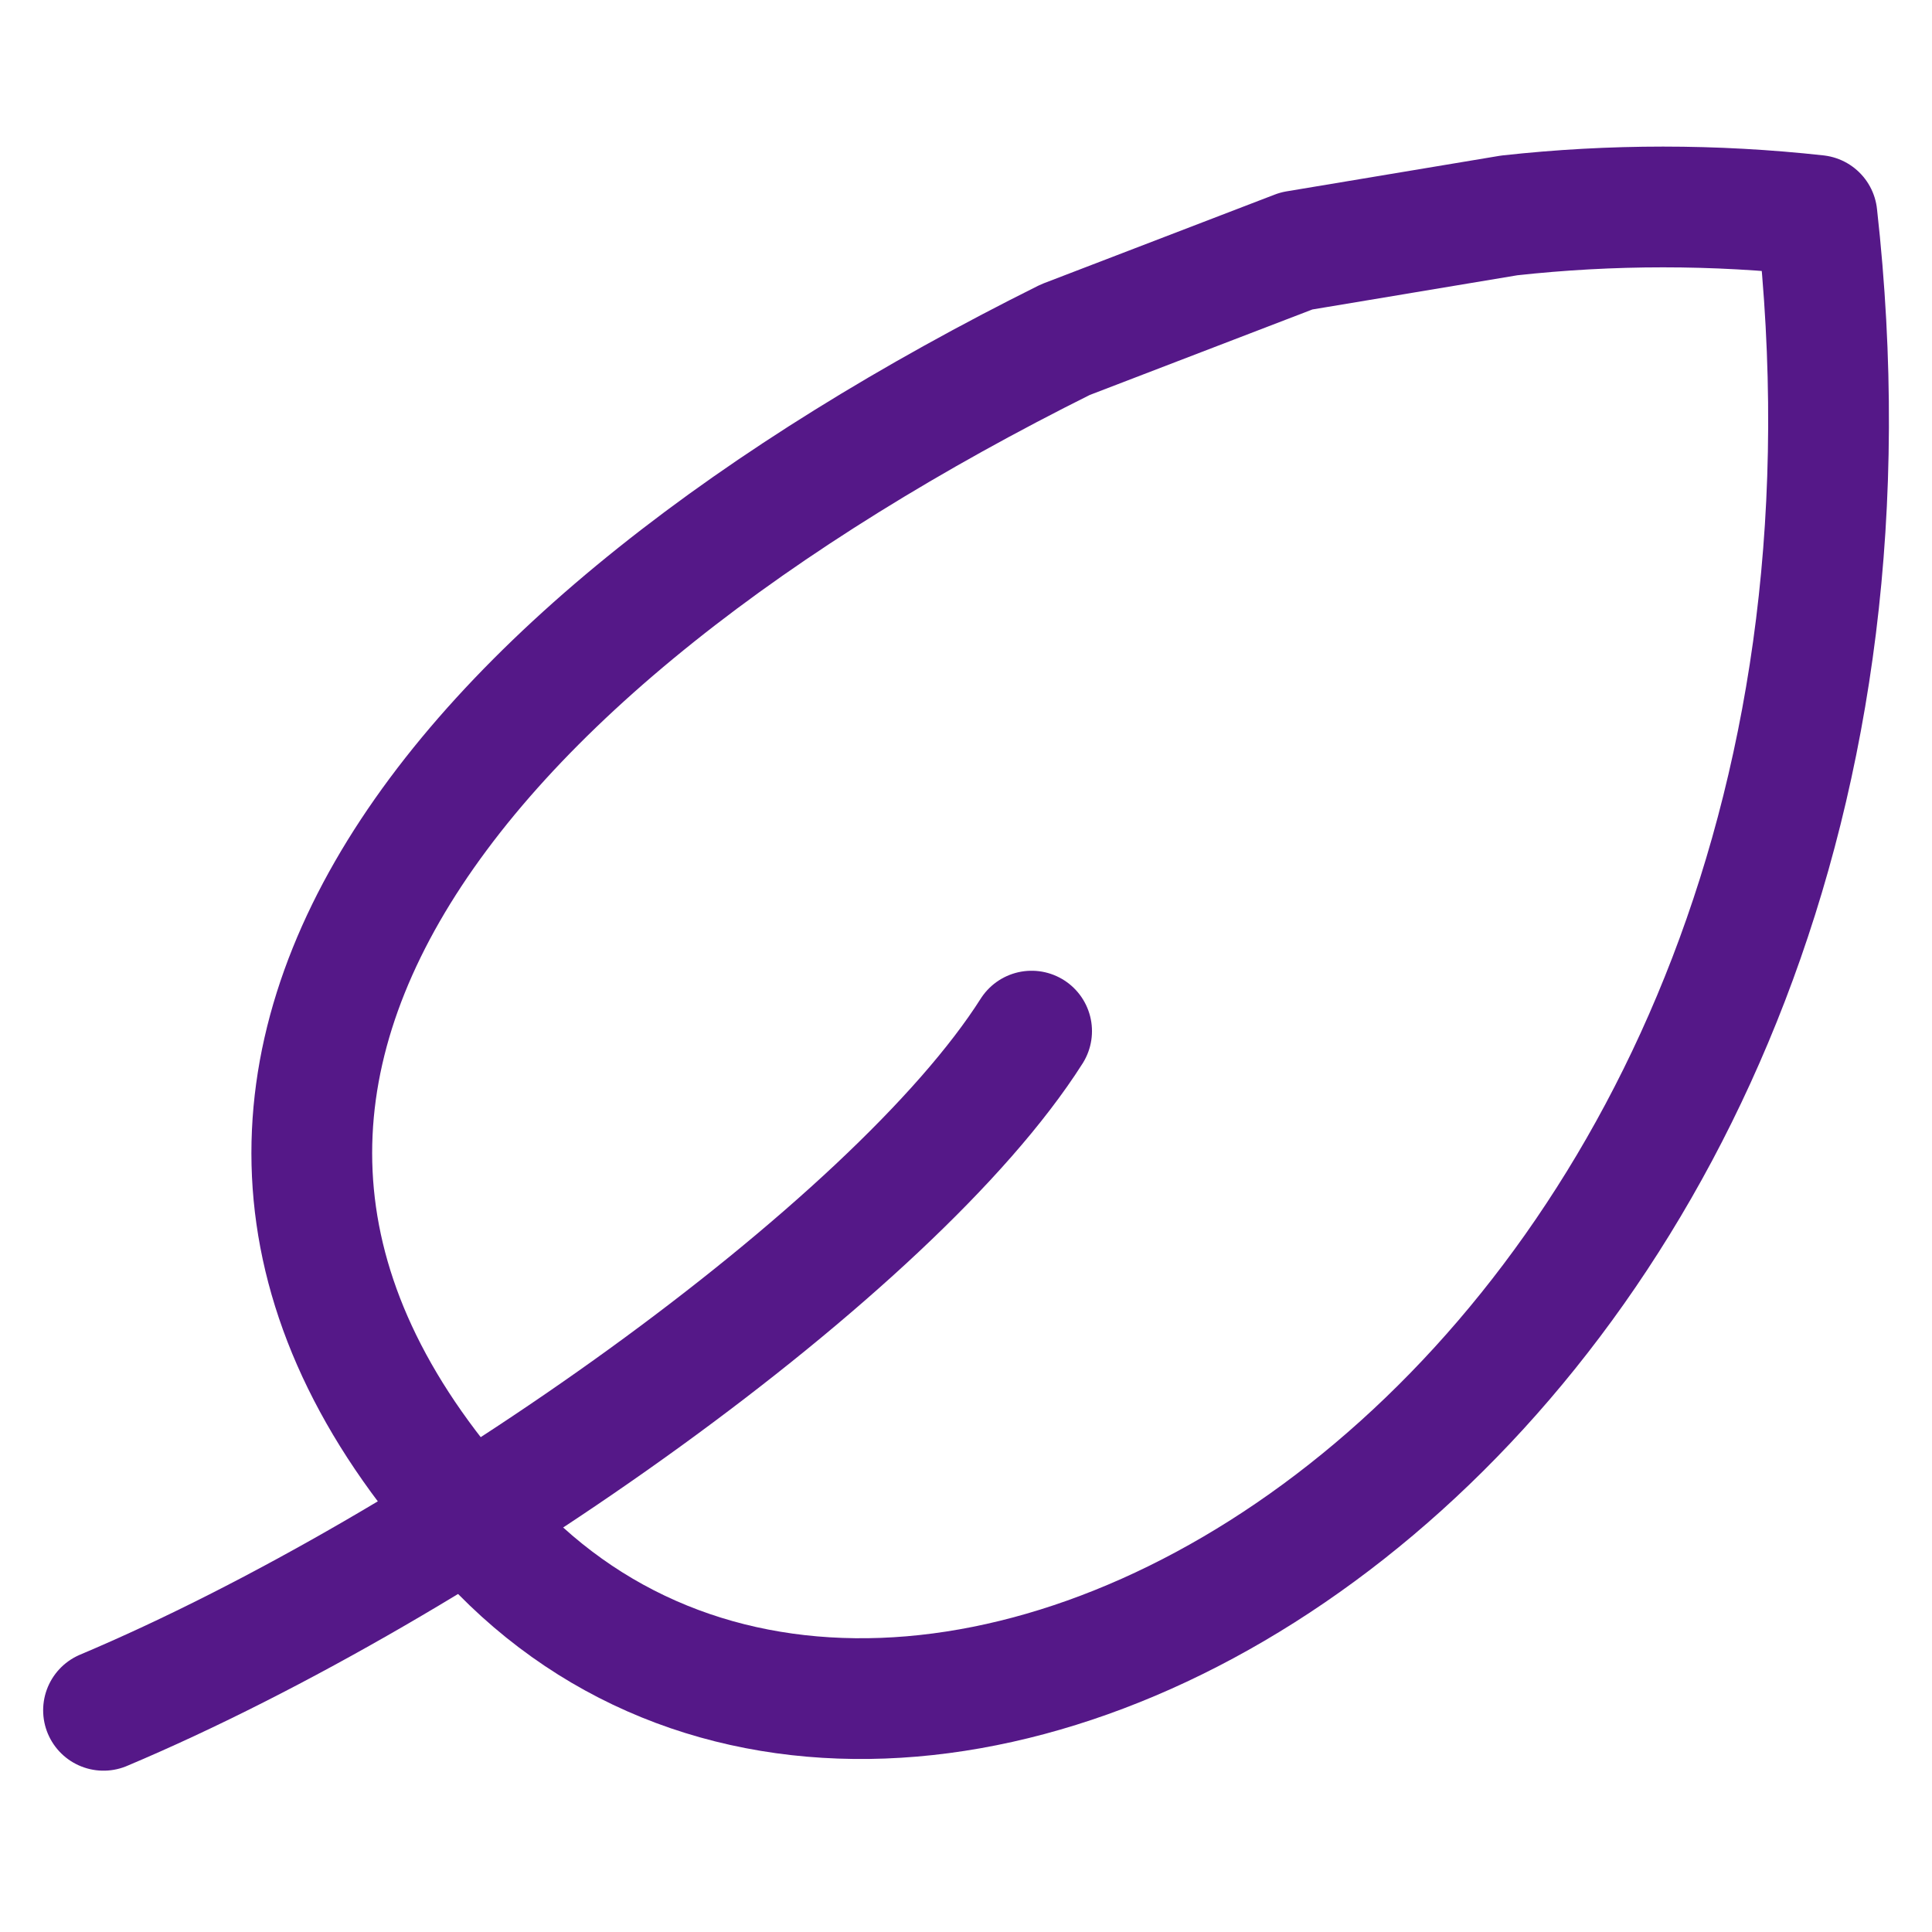 <svg width="24" height="24" viewBox="0 0 24 24" fill="none" xmlns="http://www.w3.org/2000/svg">
<path d="M22.571 2.676C21.3 2.536 20.019 2.536 18.748 2.676L16.105 3.117L13.233 4.22C5.621 8.013 0.723 13.688 6.224 19.274C11.725 24.86 24.191 17.159 22.571 2.676Z" stroke="#551888" stroke-width="1.5" stroke-linecap="round" stroke-linejoin="round"/>
<path d="M1.286 21.246C5.559 19.443 11.104 15.504 12.815 12.809" stroke="#551888" stroke-width="1.5" stroke-linecap="round" stroke-linejoin="round"/>
</svg>
